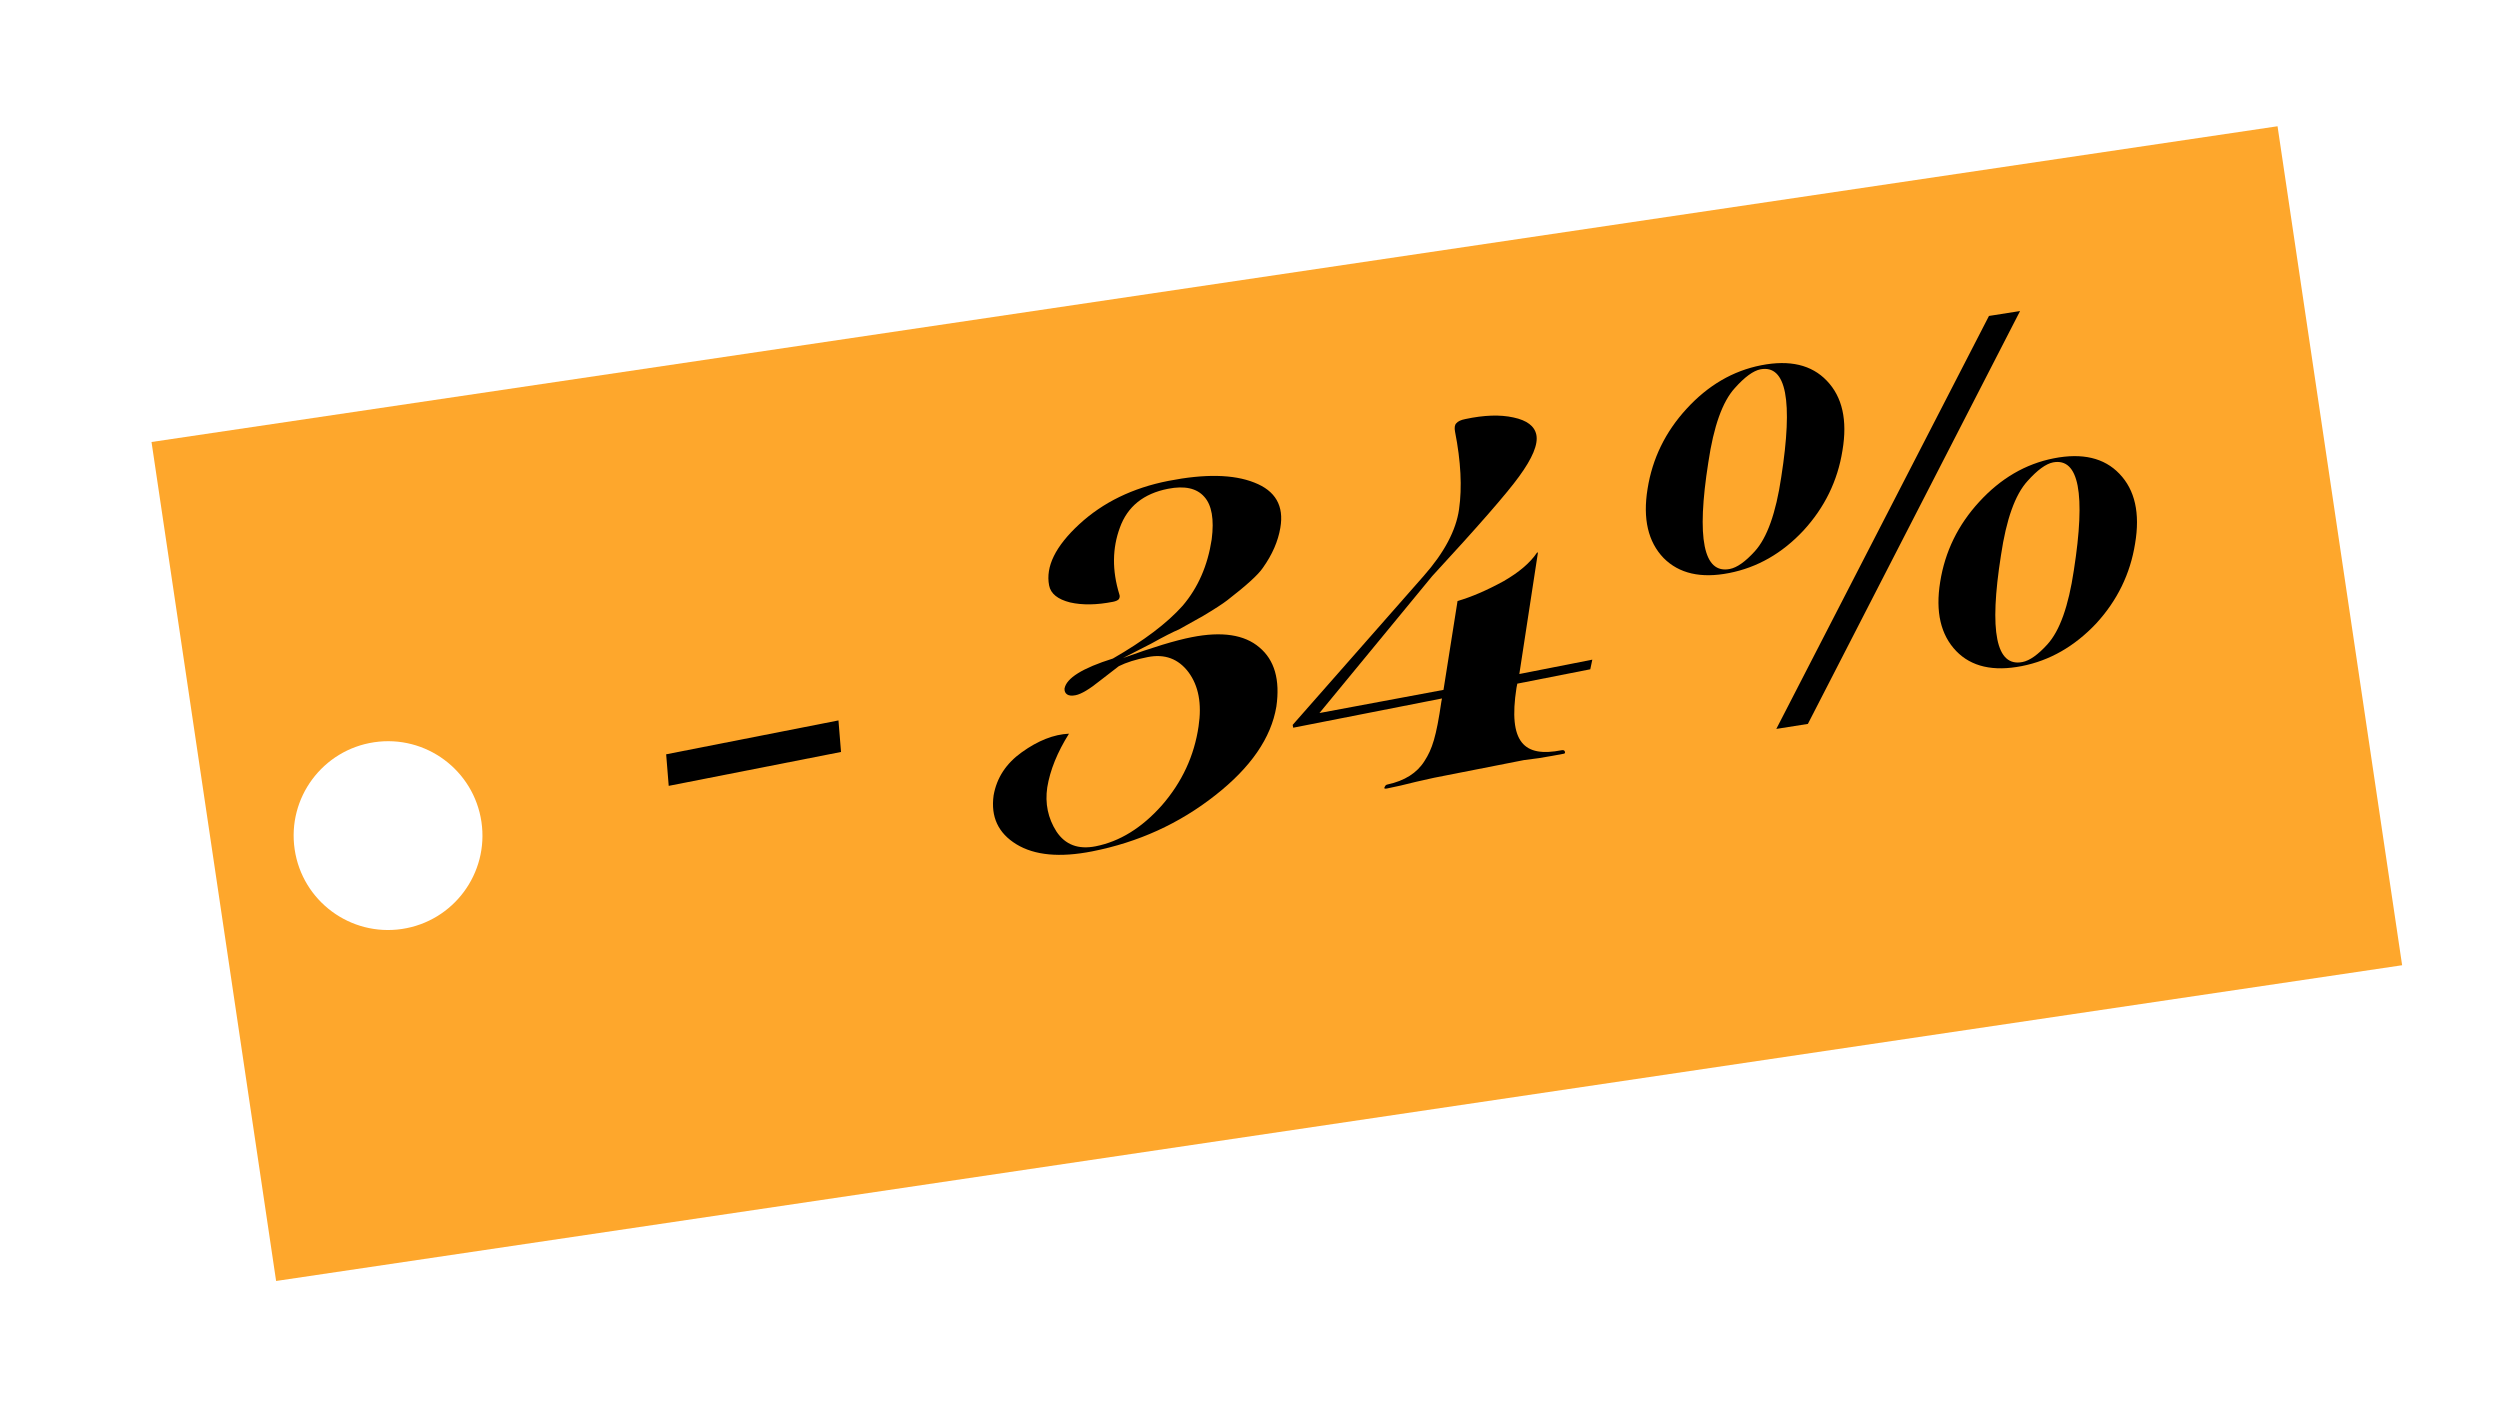 <?xml version="1.0" encoding="UTF-8"?> <svg xmlns="http://www.w3.org/2000/svg" width="198" height="113" viewBox="0 0 198 113" fill="none"><g filter="url(#filter0_d_2761_1662)"><path d="M190.249 72.447L21.868 97.453L12 31.006L180.381 6L190.249 72.447ZM29.636 54.785C25.551 55.392 22.732 59.194 23.338 63.279C23.945 67.363 27.748 70.182 31.832 69.576C35.916 68.969 38.736 65.166 38.129 61.082C37.523 56.998 33.72 54.178 29.636 54.785Z" fill="#FEA72C"></path></g><path d="M66.609 59.556L52.962 62.24L52.76 59.741L66.406 57.057L66.609 59.556Z" fill="black"></path><path d="M92.537 38.086C95.421 37.519 97.689 37.563 99.341 38.219C101.018 38.87 101.705 40.065 101.402 41.803C101.224 42.87 100.761 43.93 100.013 44.981C99.653 45.516 98.712 46.373 97.188 47.55C96.829 47.827 96.199 48.235 95.298 48.774L93.379 49.848C92.902 50.046 92.163 50.423 91.162 50.981L88.945 52.115C91.283 51.268 93.098 50.717 94.391 50.463C96.777 49.993 98.56 50.262 99.739 51.27C100.943 52.272 101.393 53.836 101.088 55.962C100.673 58.444 99.056 60.789 96.237 62.996C93.397 65.233 90.151 66.71 86.497 67.429C83.937 67.933 81.938 67.745 80.499 66.866C79.061 65.987 78.46 64.698 78.693 63C78.936 61.609 79.68 60.469 80.925 59.579C82.215 58.654 83.461 58.163 84.663 58.108C83.74 59.58 83.166 60.997 82.943 62.358C82.755 63.634 82.998 64.8 83.67 65.855C84.367 66.906 85.399 67.296 86.766 67.028C88.68 66.651 90.43 65.571 92.016 63.788C93.617 61.949 94.587 59.861 94.927 57.522C95.196 55.739 94.928 54.307 94.121 53.227C93.32 52.171 92.248 51.775 90.906 52.039C89.961 52.225 89.195 52.466 88.608 52.762L87.129 53.905C86.282 54.588 85.635 54.973 85.187 55.061C84.889 55.12 84.666 55.099 84.517 54.999C84.368 54.9 84.299 54.745 84.31 54.537C84.457 53.708 85.733 52.914 88.14 52.157C90.599 50.744 92.442 49.349 93.669 47.971C94.885 46.544 95.651 44.793 95.966 42.717C96.17 41.128 95.974 40.005 95.38 39.347C94.781 38.664 93.823 38.453 92.506 38.712C90.567 39.093 89.297 40.117 88.695 41.785C88.089 43.427 88.073 45.186 88.648 47.061C88.703 47.205 88.69 47.337 88.61 47.456C88.525 47.55 88.371 47.619 88.147 47.663C86.855 47.917 85.722 47.934 84.749 47.712C83.771 47.465 83.218 47.019 83.091 46.373C82.798 44.881 83.591 43.266 85.469 41.529C87.348 39.791 89.704 38.643 92.537 38.086Z" fill="black"></path><path d="M120.703 60.198L113.582 61.598C113.557 61.603 113.087 61.709 112.172 61.914C111.287 62.14 110.509 62.319 109.838 62.451C109.639 62.49 109.589 62.435 109.689 62.286C109.724 62.202 109.792 62.15 109.891 62.131C111.253 61.837 112.229 61.219 112.818 60.277C113.432 59.33 113.751 58.356 114.157 55.565L114.205 55.318L102.423 57.635L102.379 57.412L112.761 45.61C114.386 43.767 115.318 42.009 115.557 40.335C115.806 38.582 115.701 36.538 115.241 34.201C115.178 33.878 115.211 33.652 115.34 33.523C115.465 33.37 115.702 33.258 116.05 33.19C117.536 32.872 118.806 32.829 119.858 33.061C120.936 33.288 121.543 33.749 121.68 34.445C121.826 35.191 121.371 36.287 120.313 37.735C119.36 39.058 117.063 41.692 113.424 45.635L104.501 56.472L114.325 54.638L115.437 47.601C116.536 47.282 117.75 46.759 119.079 46.033C120.308 45.326 121.193 44.572 121.732 43.768L121.806 43.754L120.331 53.382L126.111 52.245L125.95 53.008L120.171 54.145L120.104 54.483C119.435 58.823 120.704 60.004 123.687 59.417C123.836 59.388 123.923 59.435 123.947 59.56C123.962 59.634 123.932 59.679 123.857 59.694C123.31 59.801 122.649 59.918 121.874 60.045L120.703 60.198Z" fill="black"></path><path d="M159.989 24.634L143.184 57.334L140.684 57.73L157.526 25.023L159.989 24.634ZM139.484 28.929C141.746 28.485 143.478 28.892 144.682 30.153C145.915 31.434 146.329 33.276 145.923 35.679C145.543 38.078 144.513 40.191 142.833 42.019C141.148 43.822 139.187 44.944 136.95 45.384C134.712 45.824 132.982 45.428 131.759 44.197C130.526 42.916 130.102 41.089 130.487 38.716C130.867 36.317 131.898 34.204 133.578 32.376C135.278 30.518 137.247 29.369 139.484 28.929ZM137.003 45.063C137.574 44.951 138.232 44.486 138.975 43.669C139.952 42.599 140.651 40.641 141.073 37.795C142.021 31.722 141.474 28.874 139.431 29.25C138.859 29.362 138.182 29.857 137.399 30.734C136.422 31.804 135.722 33.761 135.301 36.607C134.347 42.655 134.915 45.474 137.003 45.063ZM162.66 36.299C164.922 35.854 166.654 36.262 167.858 37.523C169.091 38.804 169.505 40.646 169.099 43.049C168.719 45.448 167.689 47.561 166.009 49.389C164.299 51.197 162.338 52.319 160.126 52.754C157.864 53.199 156.133 52.803 154.935 51.567C153.702 50.286 153.278 48.459 153.663 46.085C154.043 43.687 155.074 41.574 156.754 39.746C158.454 37.888 160.423 36.739 162.66 36.299ZM160.179 52.433C160.75 52.321 161.408 51.856 162.151 51.038C163.128 49.968 163.827 48.011 164.249 45.165C165.197 39.092 164.65 36.243 162.606 36.62C162.035 36.732 161.358 37.227 160.575 38.103C159.598 39.174 158.898 41.131 158.477 43.977C157.523 50.025 158.091 52.844 160.179 52.433Z" fill="black"></path><defs><filter id="filter0_d_2761_1662" x="8" y="6" width="186.249" height="99.453" filterUnits="userSpaceOnUse" color-interpolation-filters="sRGB"><feFlood flood-opacity="0" result="BackgroundImageFix"></feFlood><feColorMatrix in="SourceAlpha" type="matrix" values="0 0 0 0 0 0 0 0 0 0 0 0 0 0 0 0 0 0 127 0" result="hardAlpha"></feColorMatrix><feOffset dy="4"></feOffset><feGaussianBlur stdDeviation="2"></feGaussianBlur><feComposite in2="hardAlpha" operator="out"></feComposite><feColorMatrix type="matrix" values="0 0 0 0 0 0 0 0 0 0 0 0 0 0 0 0 0 0 0.25 0"></feColorMatrix><feBlend mode="normal" in2="BackgroundImageFix" result="effect1_dropShadow_2761_1662"></feBlend><feBlend mode="normal" in="SourceGraphic" in2="effect1_dropShadow_2761_1662" result="shape"></feBlend></filter></defs></svg> 